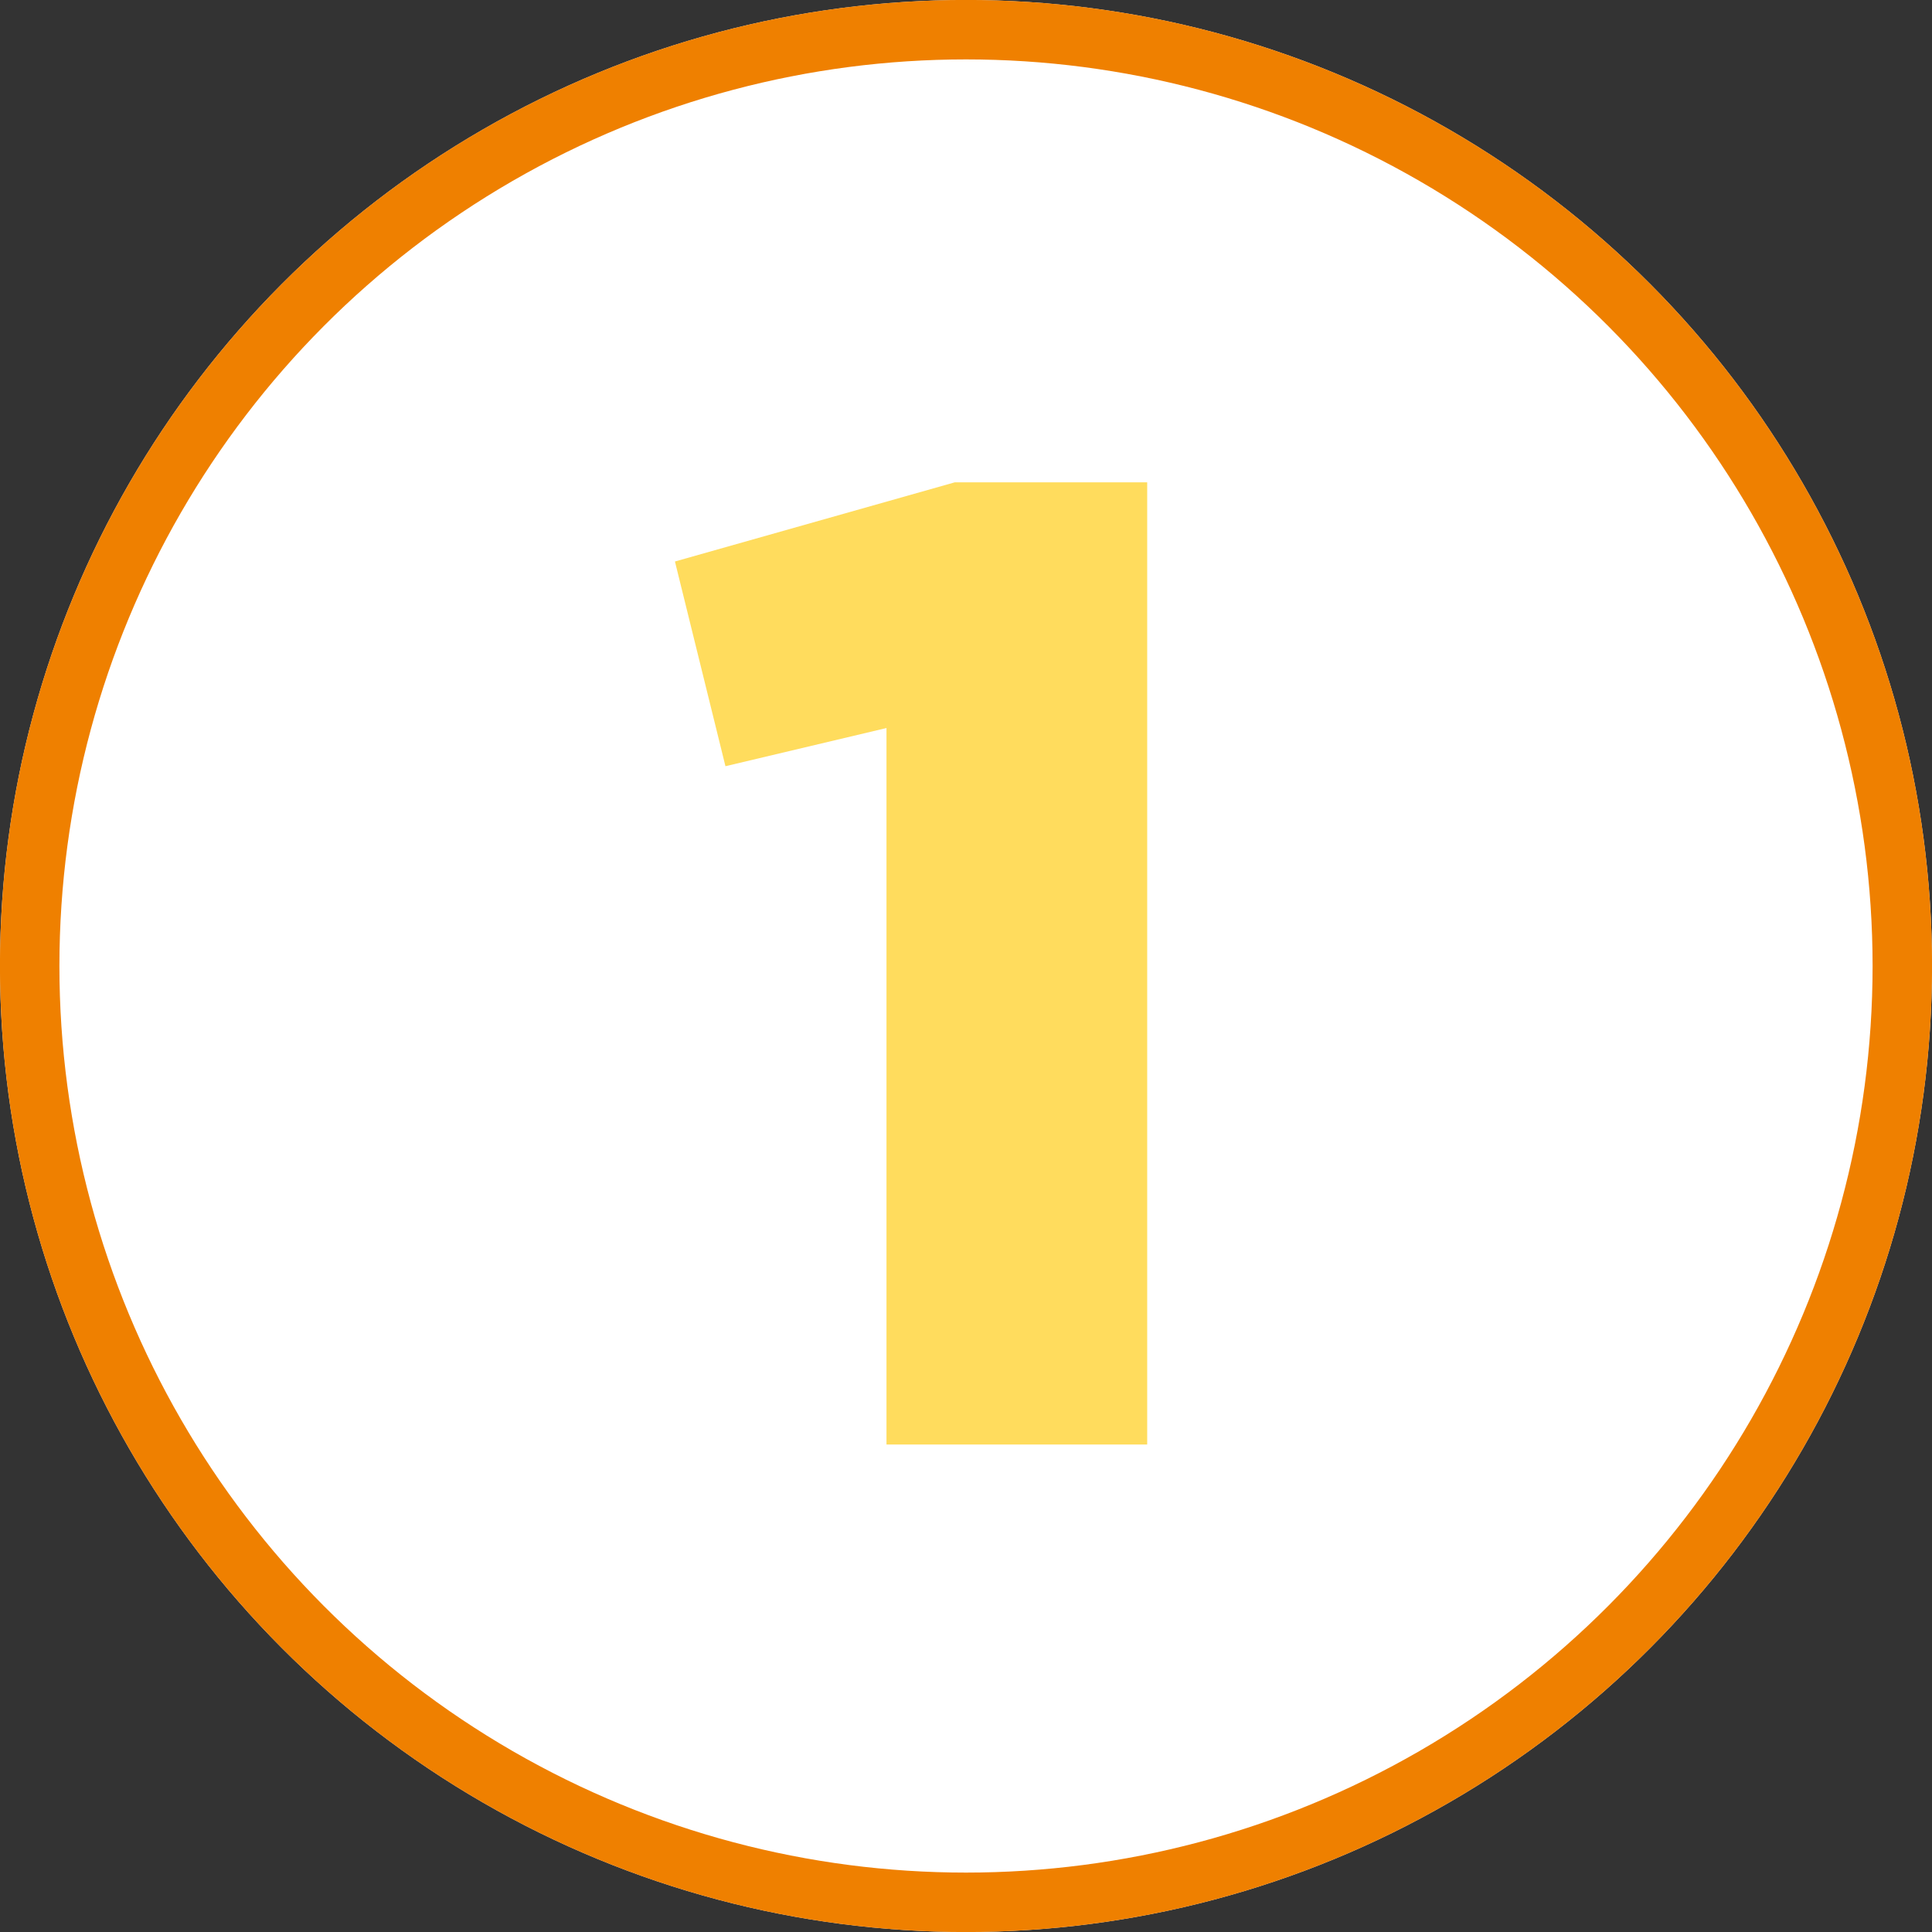 <svg xmlns="http://www.w3.org/2000/svg" id="Layer_1" viewBox="0 0 172.52 172.52"><rect x="0" y="0" width="172.52" height="172.52" fill="#333333" stroke="none"/><defs><style>.cls-1{fill:none;stroke:#ef8000;stroke-width:5.31px;}.cls-2{fill:#fff;}.cls-2,.cls-3{stroke-width:0px;}.cls-3{fill:#ffdc5d;}</style></defs><circle class="cls-2" cx="86.26" cy="86.26" r="86.26"></circle><circle class="cls-1" cx="86.26" cy="86.26" r="83.61"></circle><path class="cls-3" d="M79.16,129v-63.99l-14.38,3.41-4.51-18.28,24.99-7.07h17.18v85.92h-23.28Z"></path></svg>